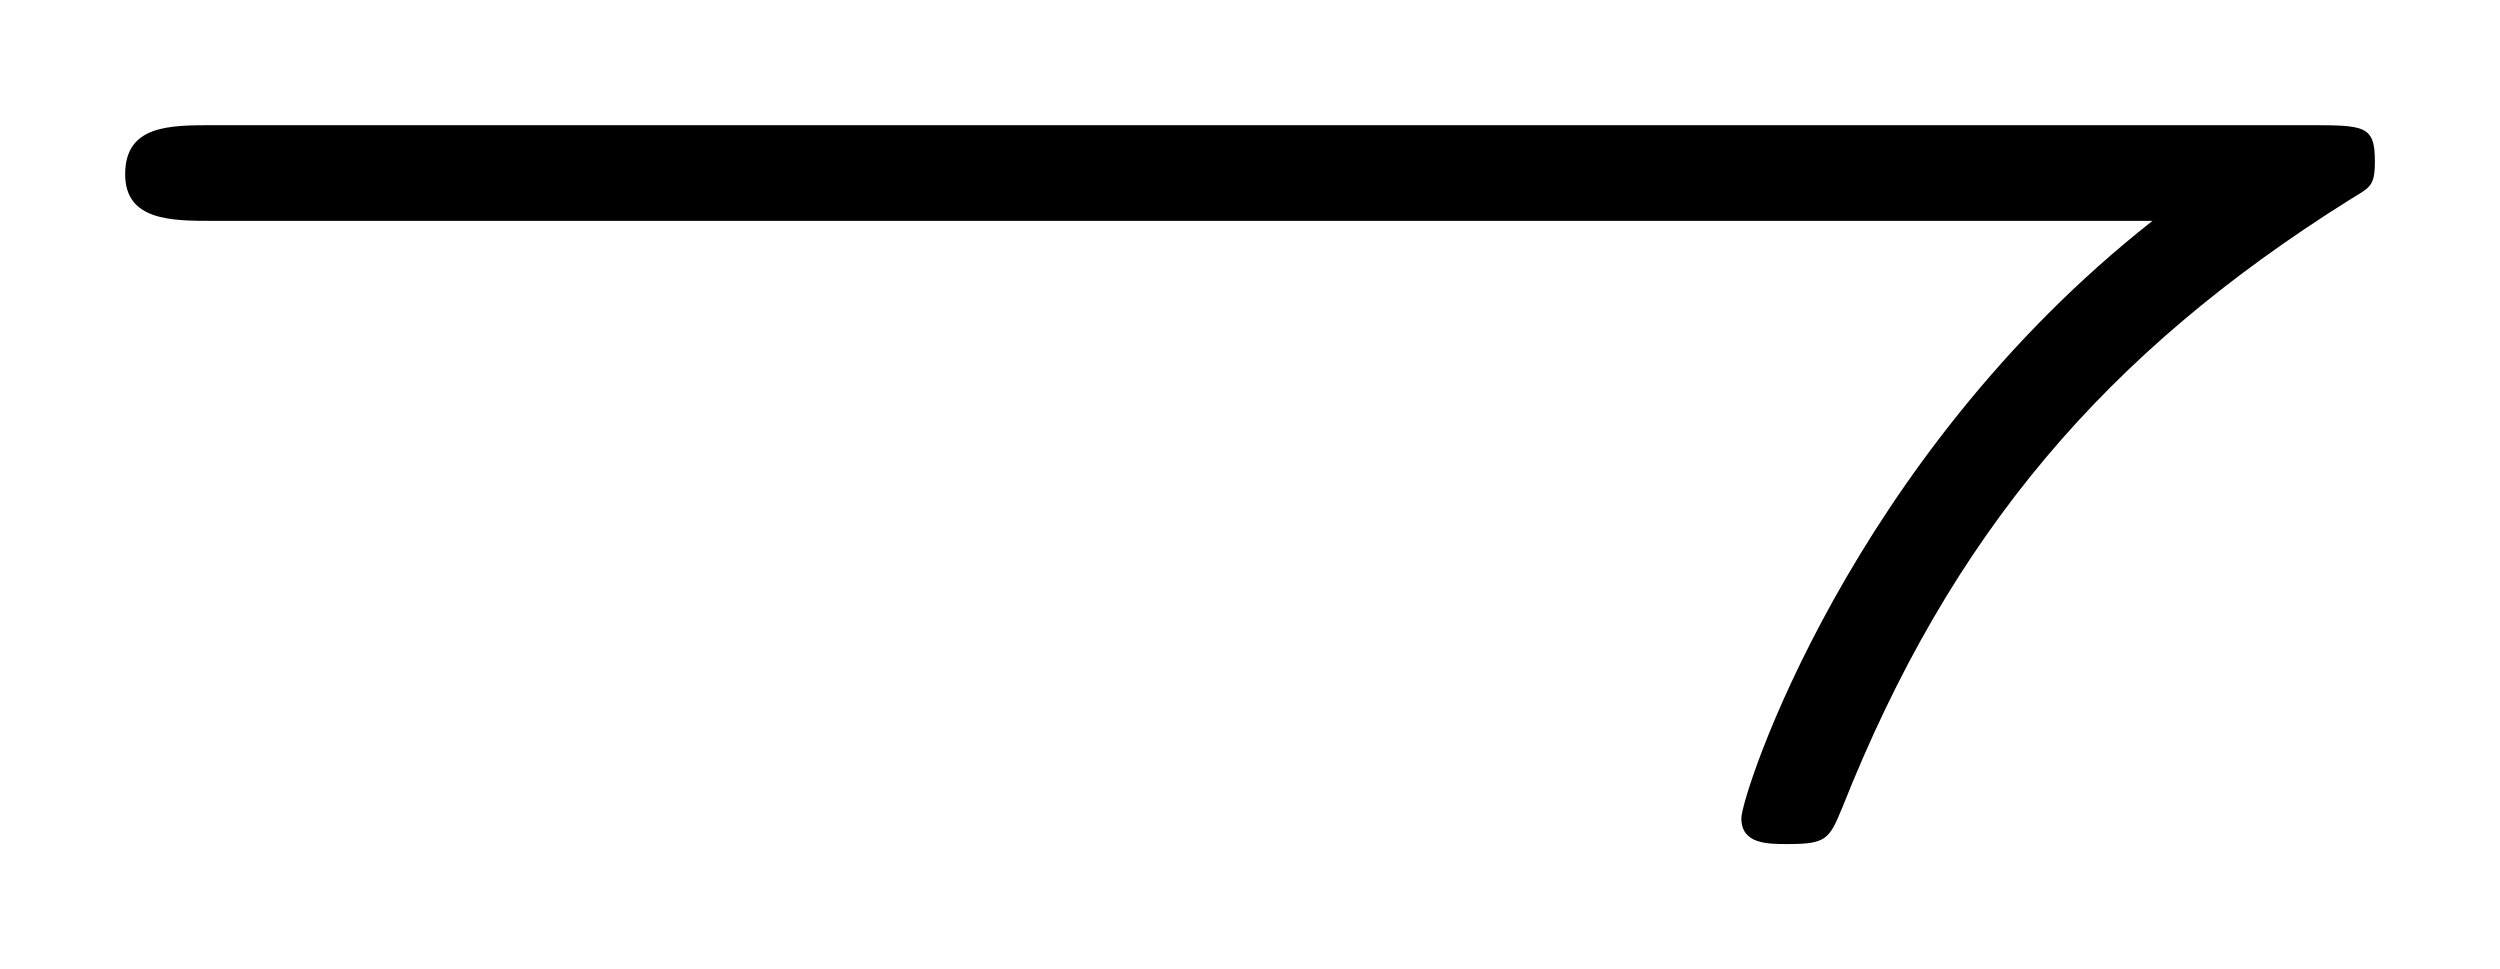 <svg xmlns="http://www.w3.org/2000/svg" xmlns:xlink="http://www.w3.org/1999/xlink" xmlns:inkscape="http://www.inkscape.org/namespaces/inkscape" version="1.1" width="18.478" height="7.163" viewBox="0 0 19.976 7.744">
<defs>
<clipPath id="clip_1">
<path transform="matrix(1,0,0,-1,-100.545,646.837)" d="M100.545 639.092H120.521V646.837H100.545Z" clip-rule="evenodd"/>
</clipPath>
<path id="font_2_2" d="M.838 .231C.721 .139 .679 .009 .679 0 .679-.01 .689-.01 .697-.01 .712-.01 .713-.008 .718 .004 .76 .11 .82 .18 .914 .239 .922 .244 .924 .244 .924 .254 .924 .268 .92 .268 .898 .268H.088C.071 .268 .054 .268 .054 .249 .054 .231 .072 .231 .088 .231H.838Z"/>
</defs>
<g clip-path="url(#clip_1)">
<use data-text="&#x21c1;" xlink:href="#font_2_2" transform="matrix(20.663,0,0,-20.663,-.116,6.538)"/>
</g>
</svg>
